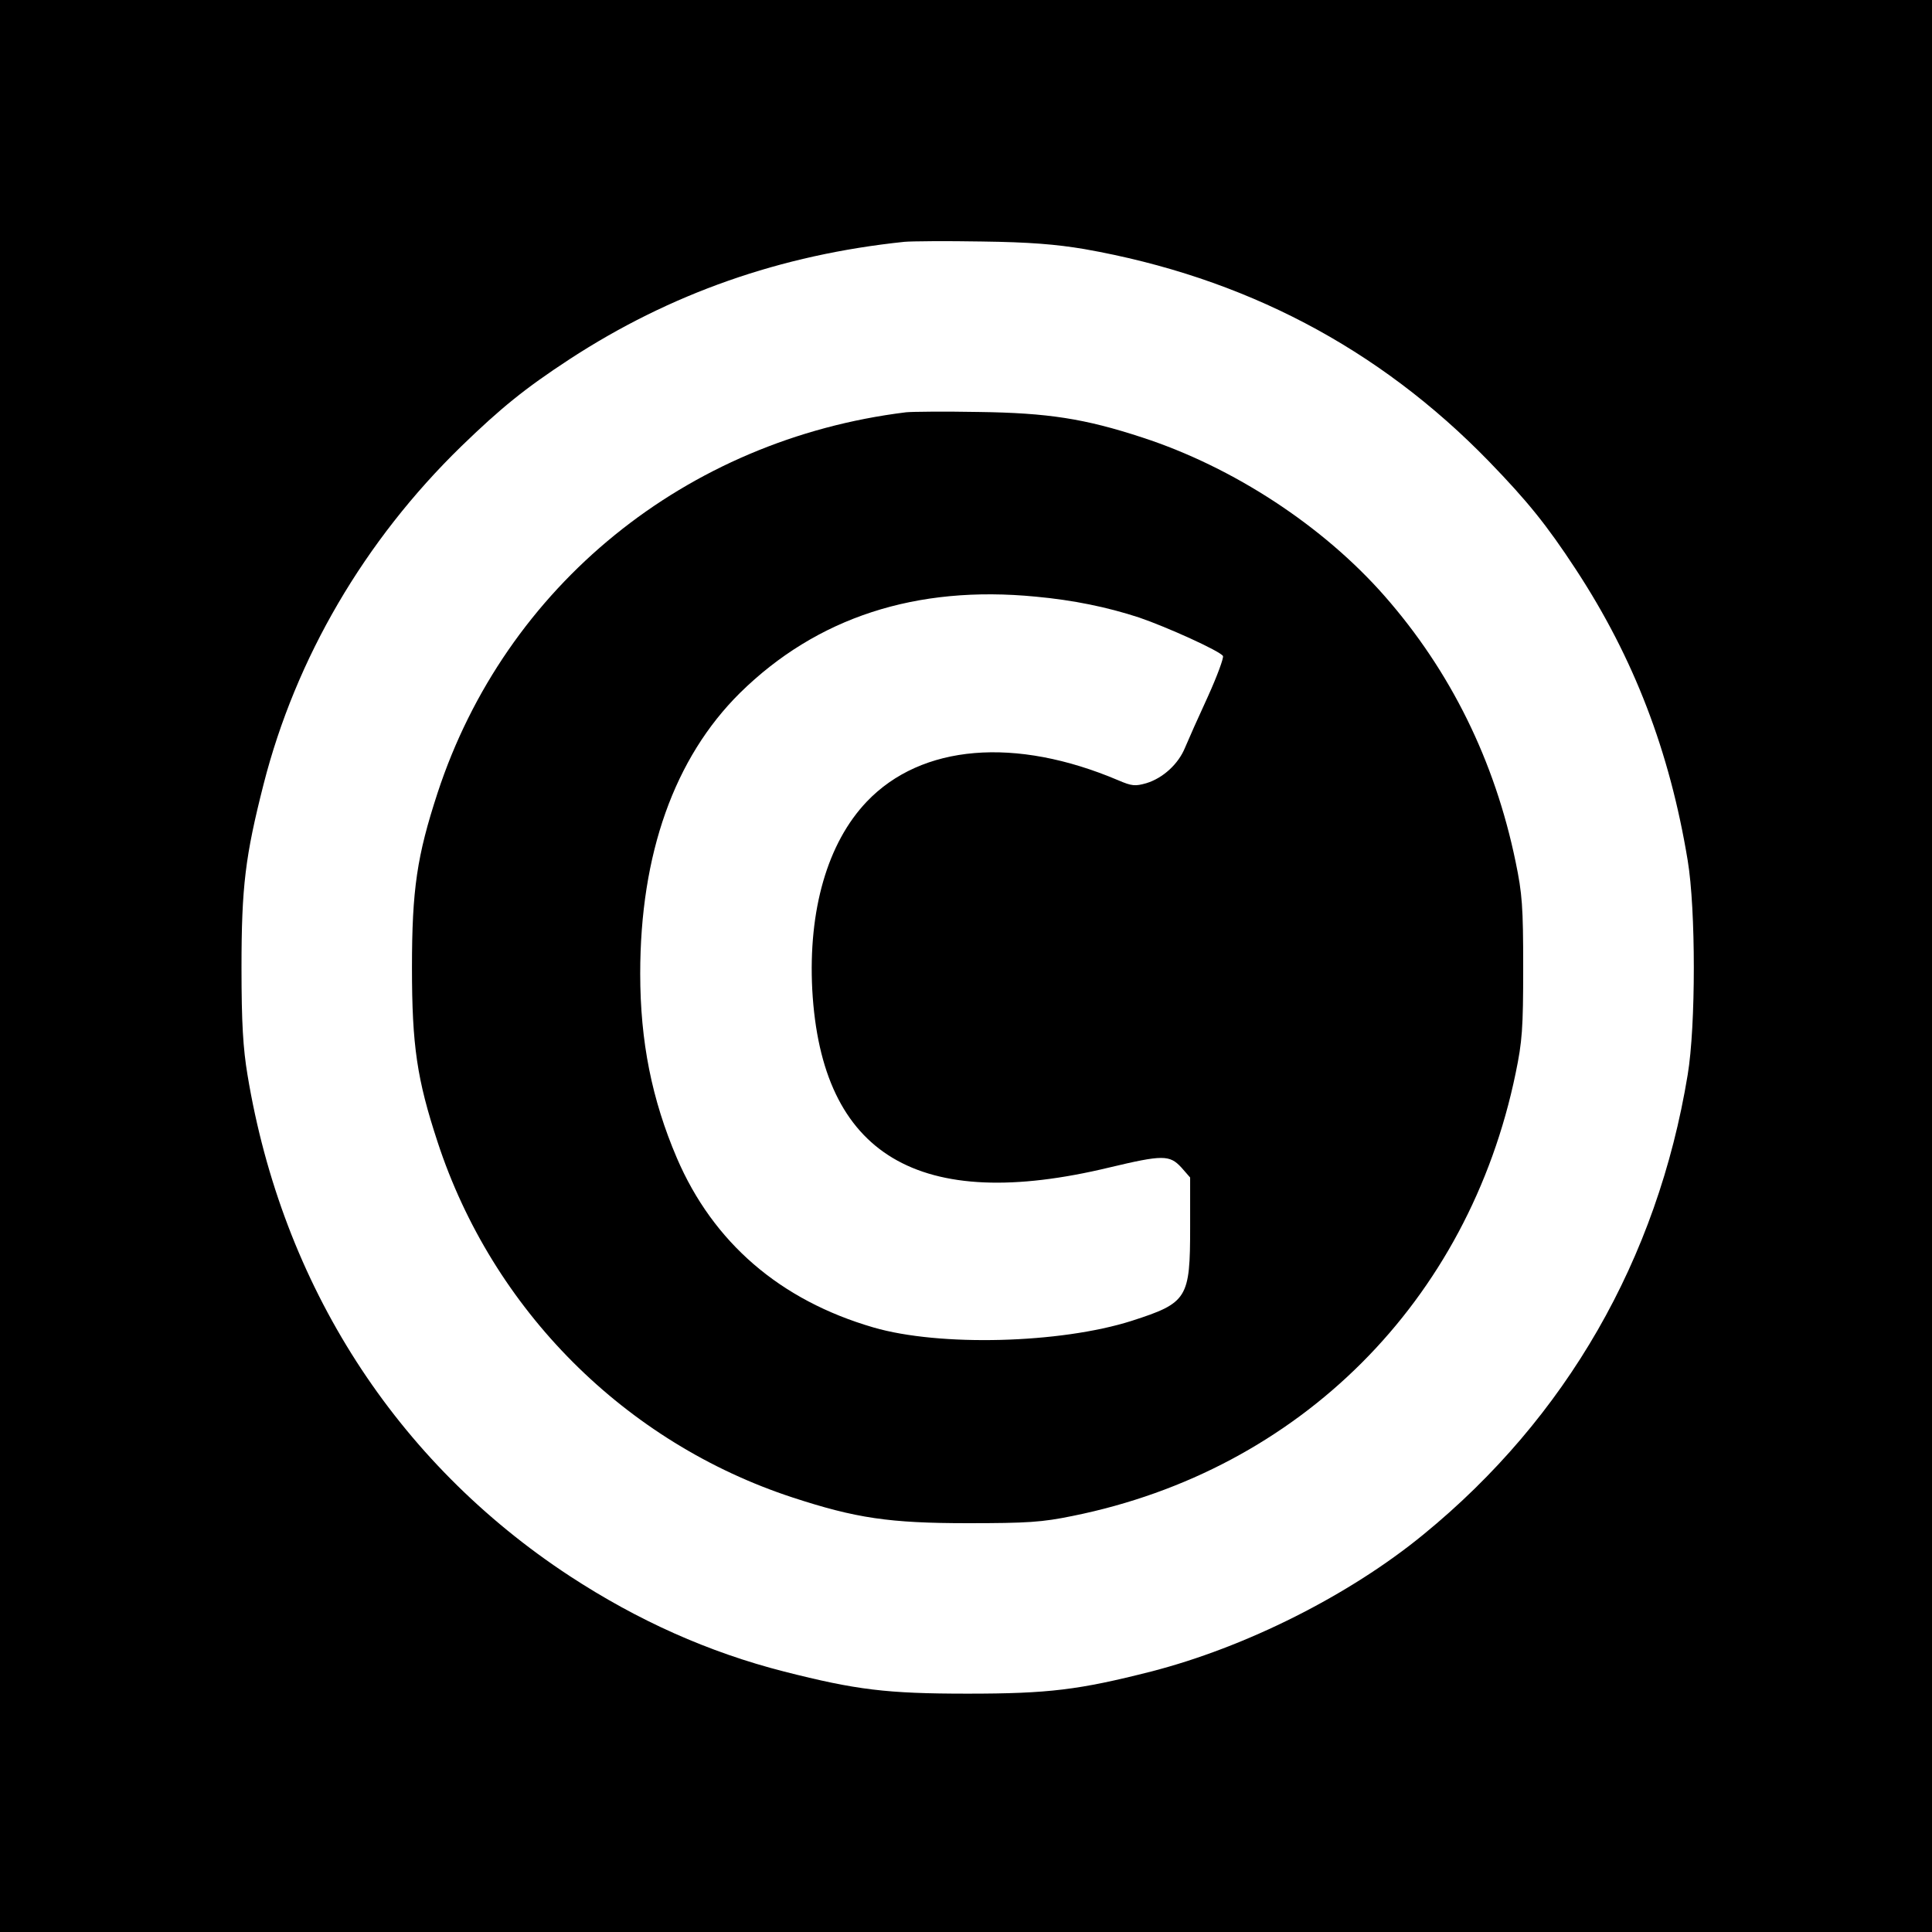 <?xml version="1.0" standalone="no"?>
<!DOCTYPE svg PUBLIC "-//W3C//DTD SVG 20010904//EN"
 "http://www.w3.org/TR/2001/REC-SVG-20010904/DTD/svg10.dtd">
<svg version="1.0" xmlns="http://www.w3.org/2000/svg"
 width="612pt" height="612pt" viewBox="0 0 612 612"
 preserveAspectRatio="xMidYMid meet">
<g transform="translate(0,612) scale(0.1,-0.1)"
fill="#000000" stroke="none">
<path d="M0 3060 l0 -3060 3060 0 3060 0 0 3060 0 3060 -3060 0 -3060 0 0
-3060z m3435 2271 c505 -89 931 -312 1281 -672 122 -126 183 -201 276 -343
184 -281 297 -576 354 -921 26 -155 26 -525 0 -680 -96 -584 -385 -1086 -836
-1455 -235 -193 -564 -358 -864 -435 -228 -58 -324 -70 -581 -70 -257 0 -353
12 -581 70 -239 61 -463 161 -680 303 -550 361 -910 921 -1020 1587 -14 84
-19 164 -19 340 0 257 12 353 70 581 102 400 320 772 626 1070 126 122 201
183 343 276 319 208 668 331 1061 372 22 2 132 3 245 1 152 -2 236 -9 325 -24z"/>
<path d="M2870 4814 c-698 -86 -1269 -550 -1484 -1206 -65 -199 -81 -305 -81
-553 0 -248 16 -354 81 -552 174 -532 594 -953 1126 -1127 199 -65 305 -81
553 -81 189 0 236 3 333 23 719 145 1254 680 1403 1402 21 101 24 142 24 335
0 193 -3 234 -24 335 -66 320 -206 604 -415 842 -195 222 -479 408 -767 502
-183 60 -299 78 -519 81 -107 2 -211 1 -230 -1z m411 -584 c119 -11 226 -33
327 -66 88 -30 256 -106 266 -122 3 -5 -18 -63 -48 -129 -30 -65 -62 -137 -72
-161 -21 -52 -70 -97 -123 -113 -35 -10 -46 -9 -88 9 -327 139 -624 114 -797
-67 -125 -131 -186 -344 -173 -596 29 -525 337 -709 942 -563 168 40 190 40
227 0 l28 -32 0 -157 c0 -226 -8 -240 -185 -297 -226 -72 -609 -82 -818 -21
-296 86 -508 269 -623 537 -79 185 -116 368 -116 584 0 379 108 683 316 889
243 239 558 342 937 305z"/>
</g>
</svg>
